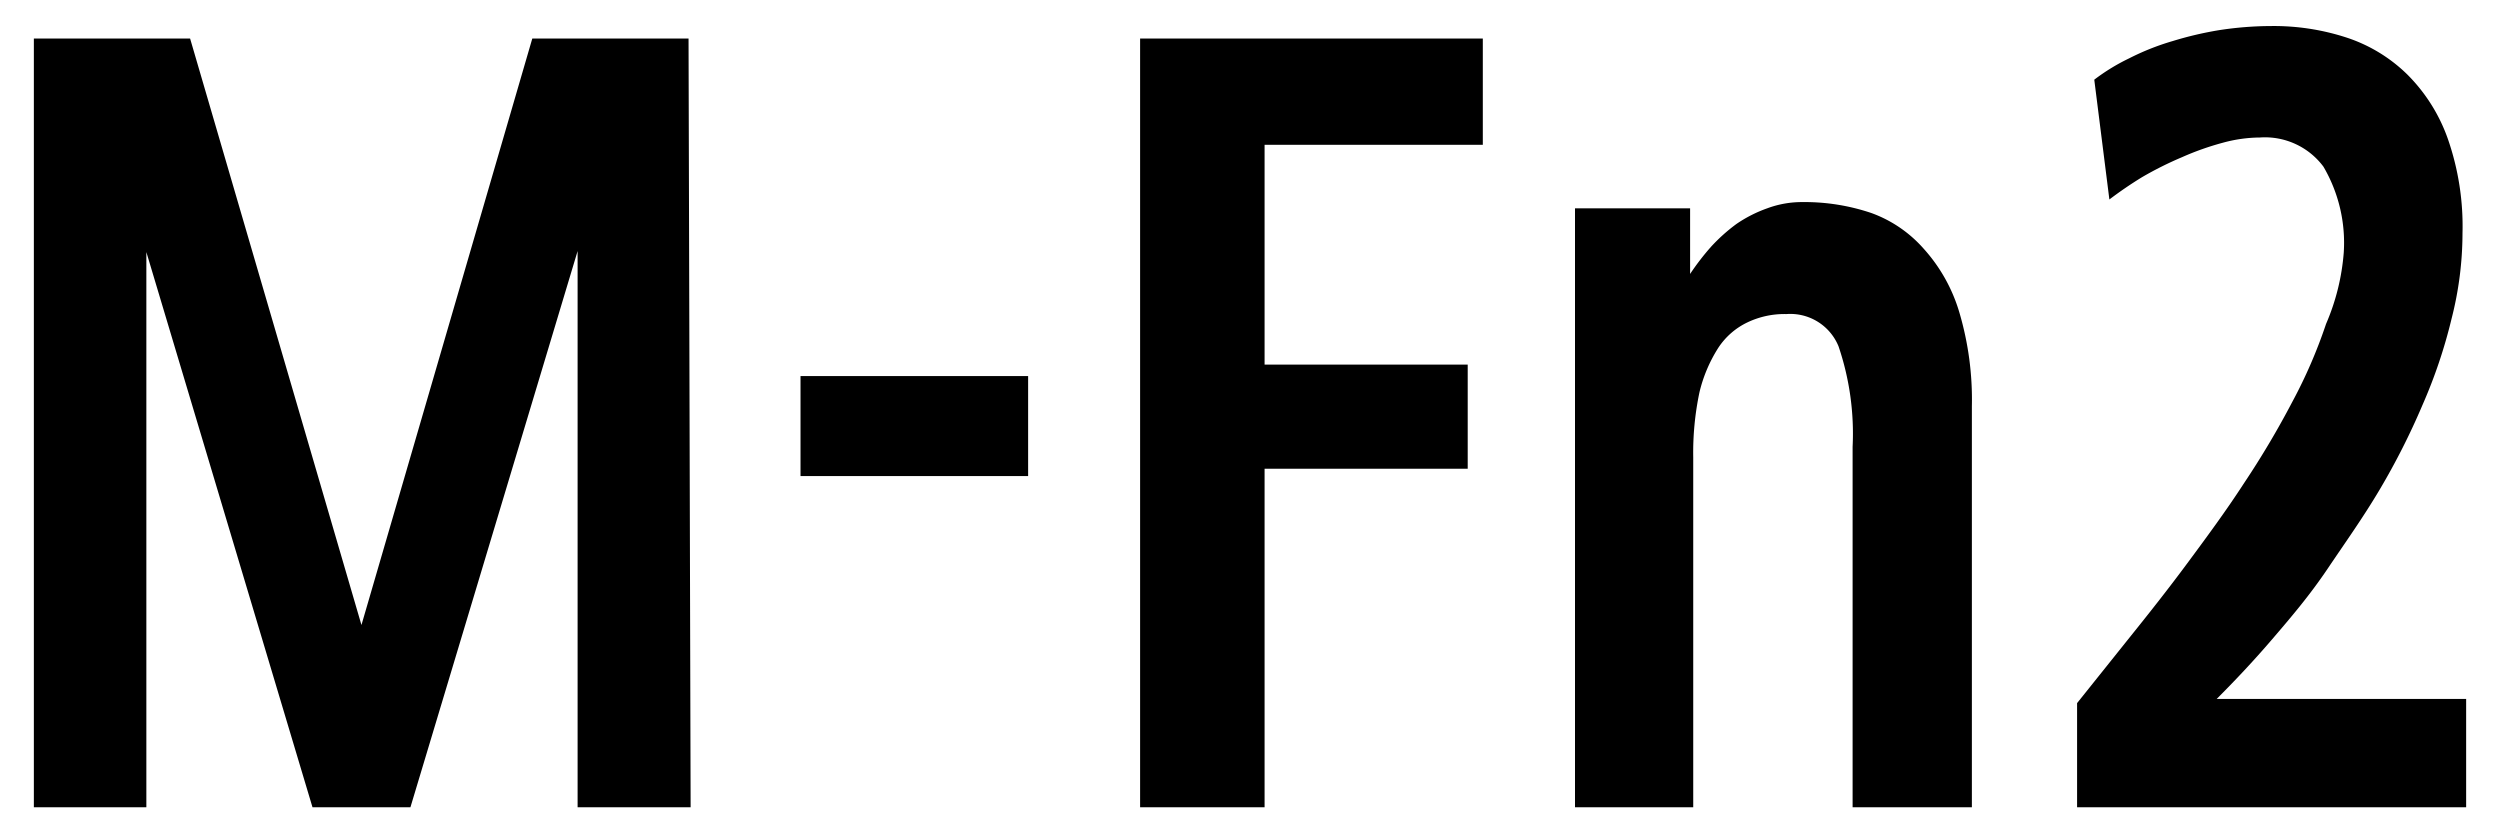 <svg xmlns="http://www.w3.org/2000/svg" width="48" height="16" viewBox="0 0 48 16">
  <defs>
    <style>
      .cls-1 {
        fill: none;
      }
    </style>
  </defs>
  <g id="frame">
    <rect class="cls-1" width="48" height="16"/>
  </g>
  <g id="icon">
    <path d="M13.26,15.5H11.09V4.82L7.88,15.5H6L2.81,4.84V15.5H.65V.74h3L6.94,12,10.22.74h3Zm6.48-6.36H15.37V7.22h4.37Zm8.73-6.36H24.28V7h3.9V9h-3.9V15.5H21.89V.74h6.58ZM37.86,15.5H35.57V8.58a5.21,5.21,0,0,0-.27-1.93,1,1,0,0,0-1-.62,1.65,1.65,0,0,0-.75.16,1.38,1.38,0,0,0-.56.49,2.79,2.79,0,0,0-.36.85,5.63,5.63,0,0,0-.12,1.25V15.5H30.24V4h2.21V5.26a4.81,4.81,0,0,1,.4-.52,3.36,3.36,0,0,1,.49-.44A2.55,2.55,0,0,1,33.93,4a1.91,1.91,0,0,1,.68-.12,4,4,0,0,1,1.32.21,2.45,2.45,0,0,1,1,.68A3.16,3.16,0,0,1,37.62,6a5.9,5.9,0,0,1,.24,1.8Zm9.49,0H39.88v-2l1-1.25c.37-.46.75-.94,1.12-1.44s.74-1,1.09-1.54a17,17,0,0,0,.92-1.55,9.59,9.59,0,0,0,.65-1.5A4.28,4.28,0,0,0,45,4.85a2.89,2.89,0,0,0-.39-1.65,1.4,1.4,0,0,0-1.22-.56,2.75,2.75,0,0,0-.71.1,5.35,5.35,0,0,0-.79.28,6.73,6.73,0,0,0-.76.38,7.57,7.57,0,0,0-.63.43l-.29-2.3a3.84,3.84,0,0,1,.67-.41,4.79,4.79,0,0,1,.83-.33A6.79,6.79,0,0,1,42.6.58a6.63,6.63,0,0,1,1-.08,4.5,4.5,0,0,1,1.45.22,3,3,0,0,1,1.17.71A3.29,3.29,0,0,1,47,2.67a5.1,5.1,0,0,1,.28,1.81,6.65,6.65,0,0,1-.21,1.64,9.83,9.83,0,0,1-.56,1.66,13.68,13.68,0,0,1-.82,1.62c-.32.54-.65,1-1,1.52s-.71.94-1.07,1.36-.72.8-1.06,1.14h4.79Z"/>
  </g>
</svg>
